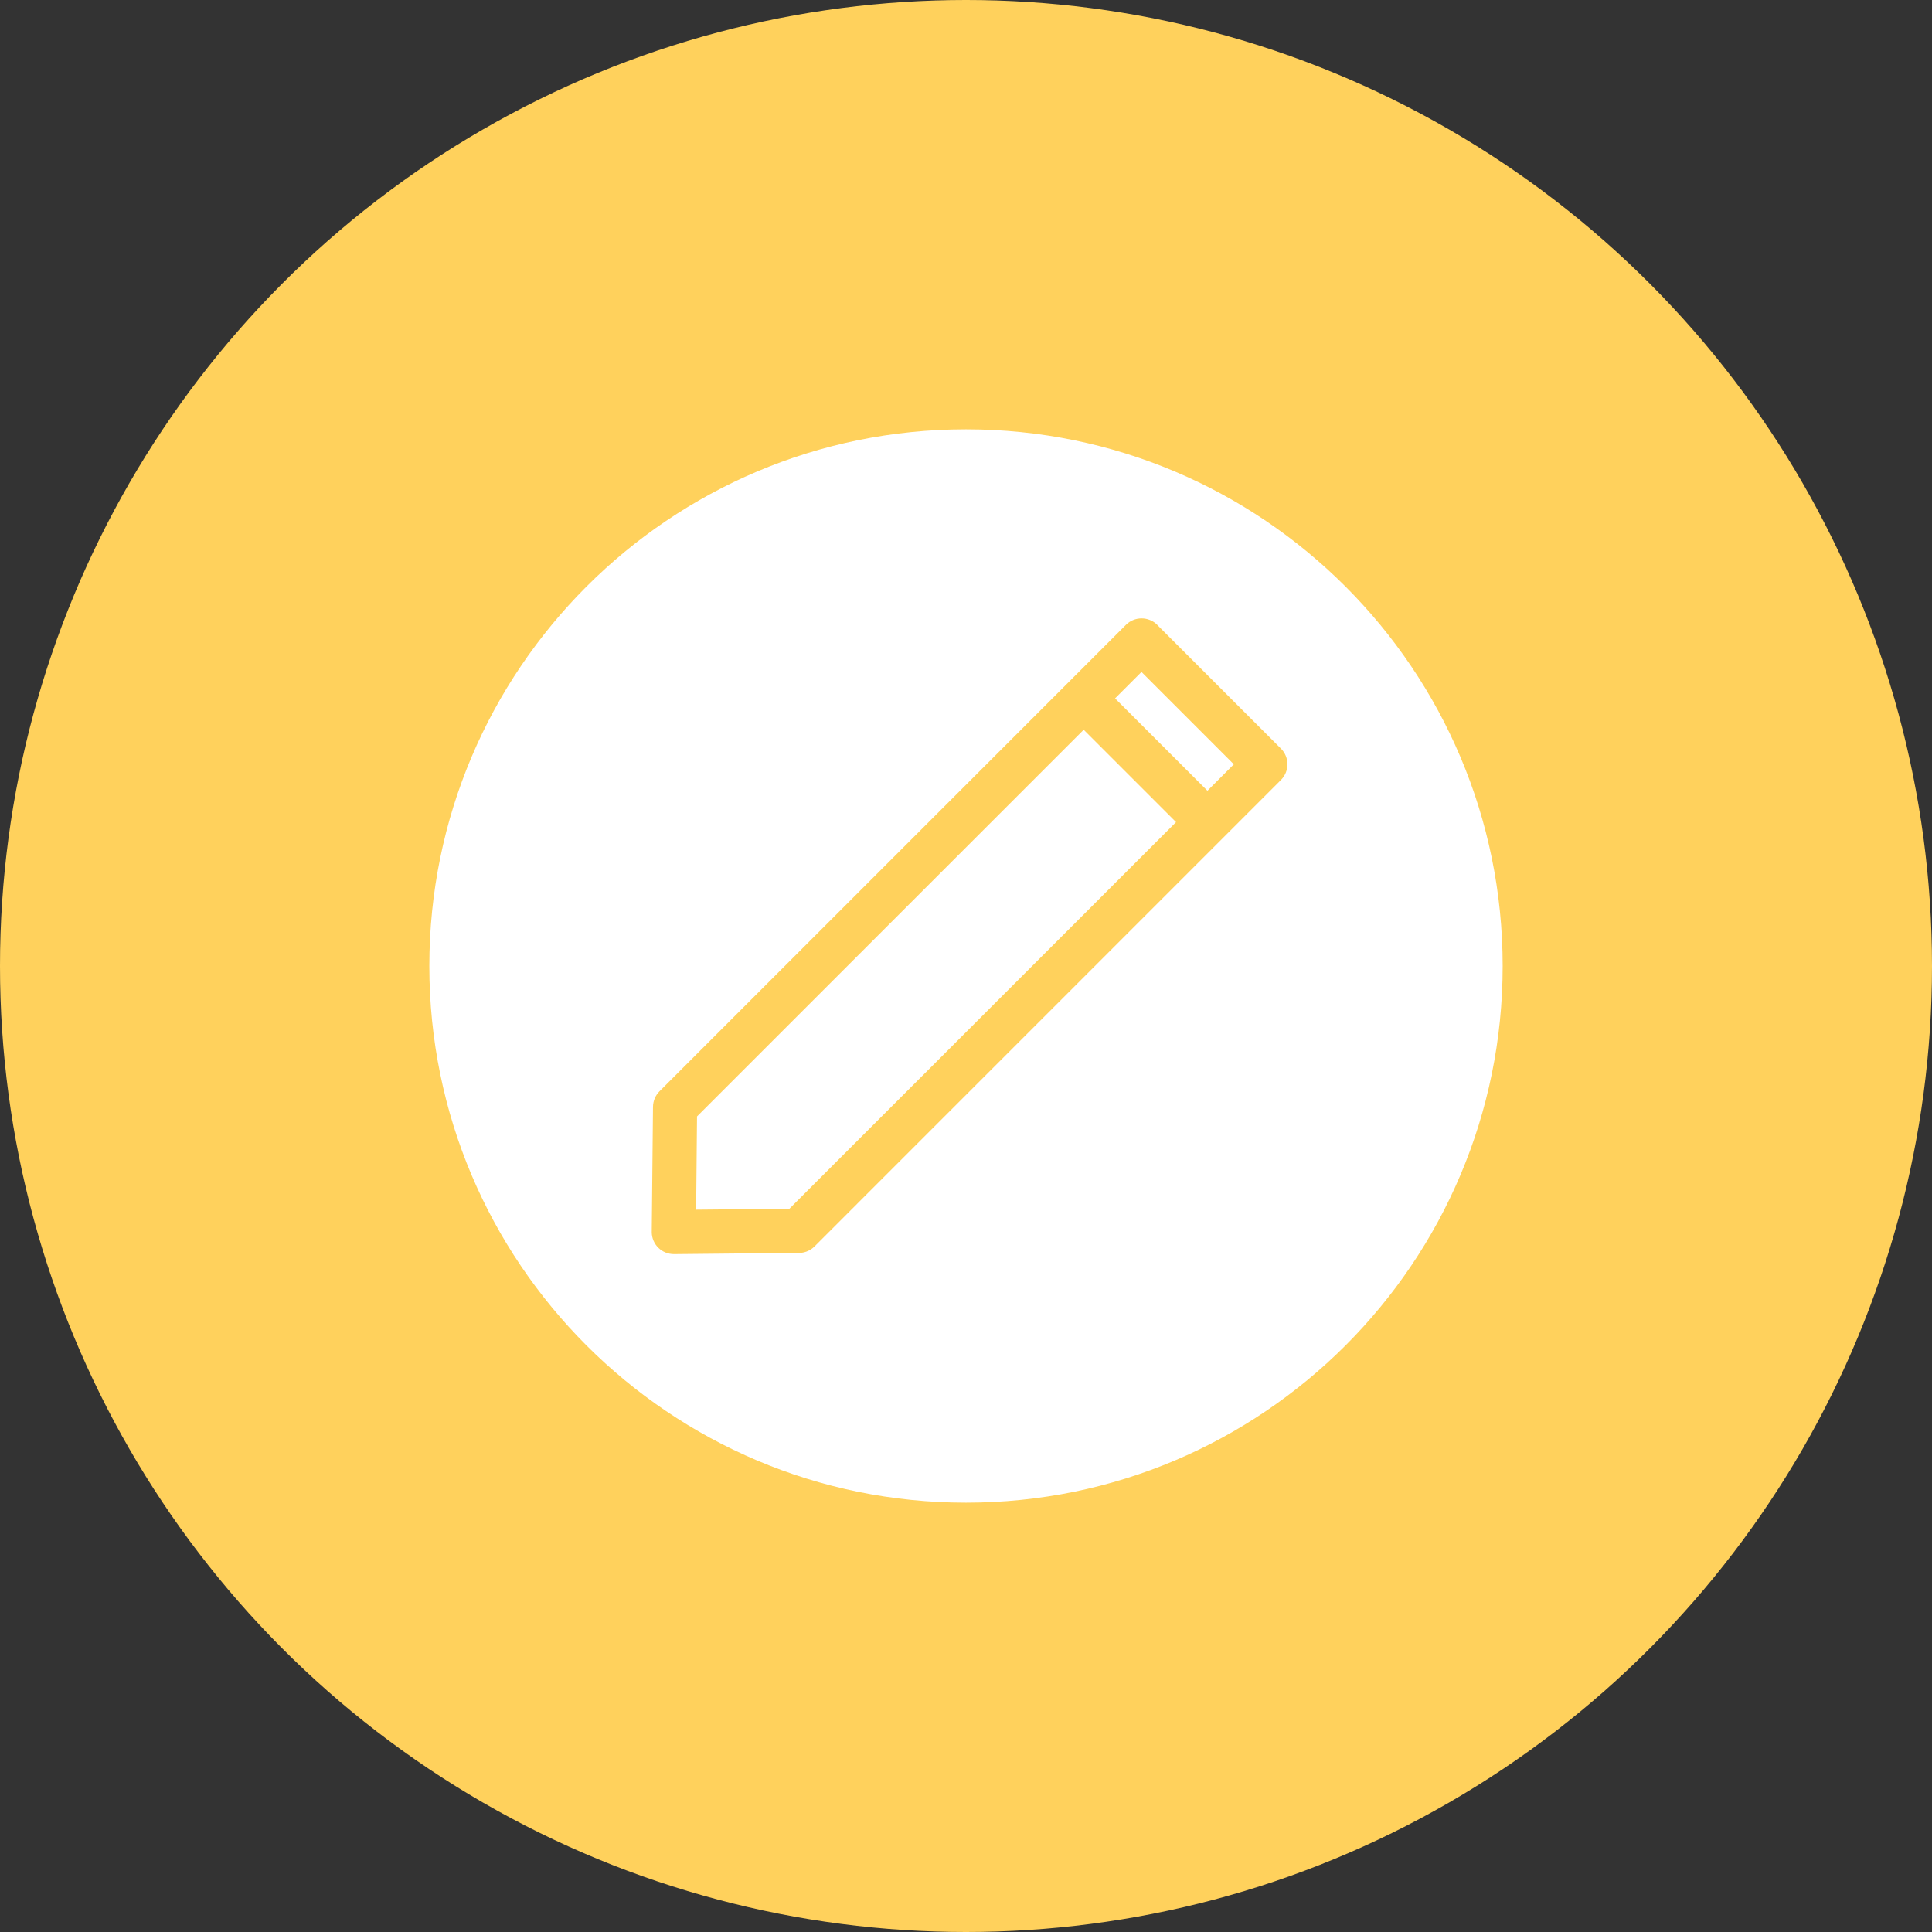 <svg width="72" height="72" viewBox="0 0 72 72" fill="none" xmlns="http://www.w3.org/2000/svg">
<rect x="0" y="0" width="72" height="72" fill="#333333" stroke="none"/>
<circle cx="36" cy="36" r="36" fill="#FFD15C"/>
<path fill-rule="evenodd" clip-rule="evenodd" d="M36 16C41.523 16 46.522 18.239 50.142 21.858C53.761 25.478 56 30.479 56 36C56 41.523 53.761 46.522 50.142 50.142C46.522 53.761 41.521 56 36 56C30.477 56 25.478 53.761 21.858 50.142C18.238 46.522 16 41.521 16 36C16 30.477 18.239 25.478 21.858 21.858C25.478 18.238 30.479 16 36 16ZM41.555 26.027L44.997 29.469L45.981 28.484L42.54 25.042L41.555 26.027ZM43.828 30.638L40.386 27.196L25.976 41.606L25.943 45.081L29.418 45.047L43.828 30.638ZM43.126 23.287L47.737 27.898C48.059 28.22 48.059 28.745 47.737 29.067L30.354 46.452C30.176 46.628 29.937 46.71 29.706 46.691L25.119 46.737C24.663 46.74 24.292 46.374 24.289 45.92L24.335 41.25C24.338 41.024 24.428 40.821 24.575 40.672L41.959 23.287C42.281 22.965 42.804 22.965 43.128 23.287L43.126 23.287Z" fill="white"/>
</svg>
